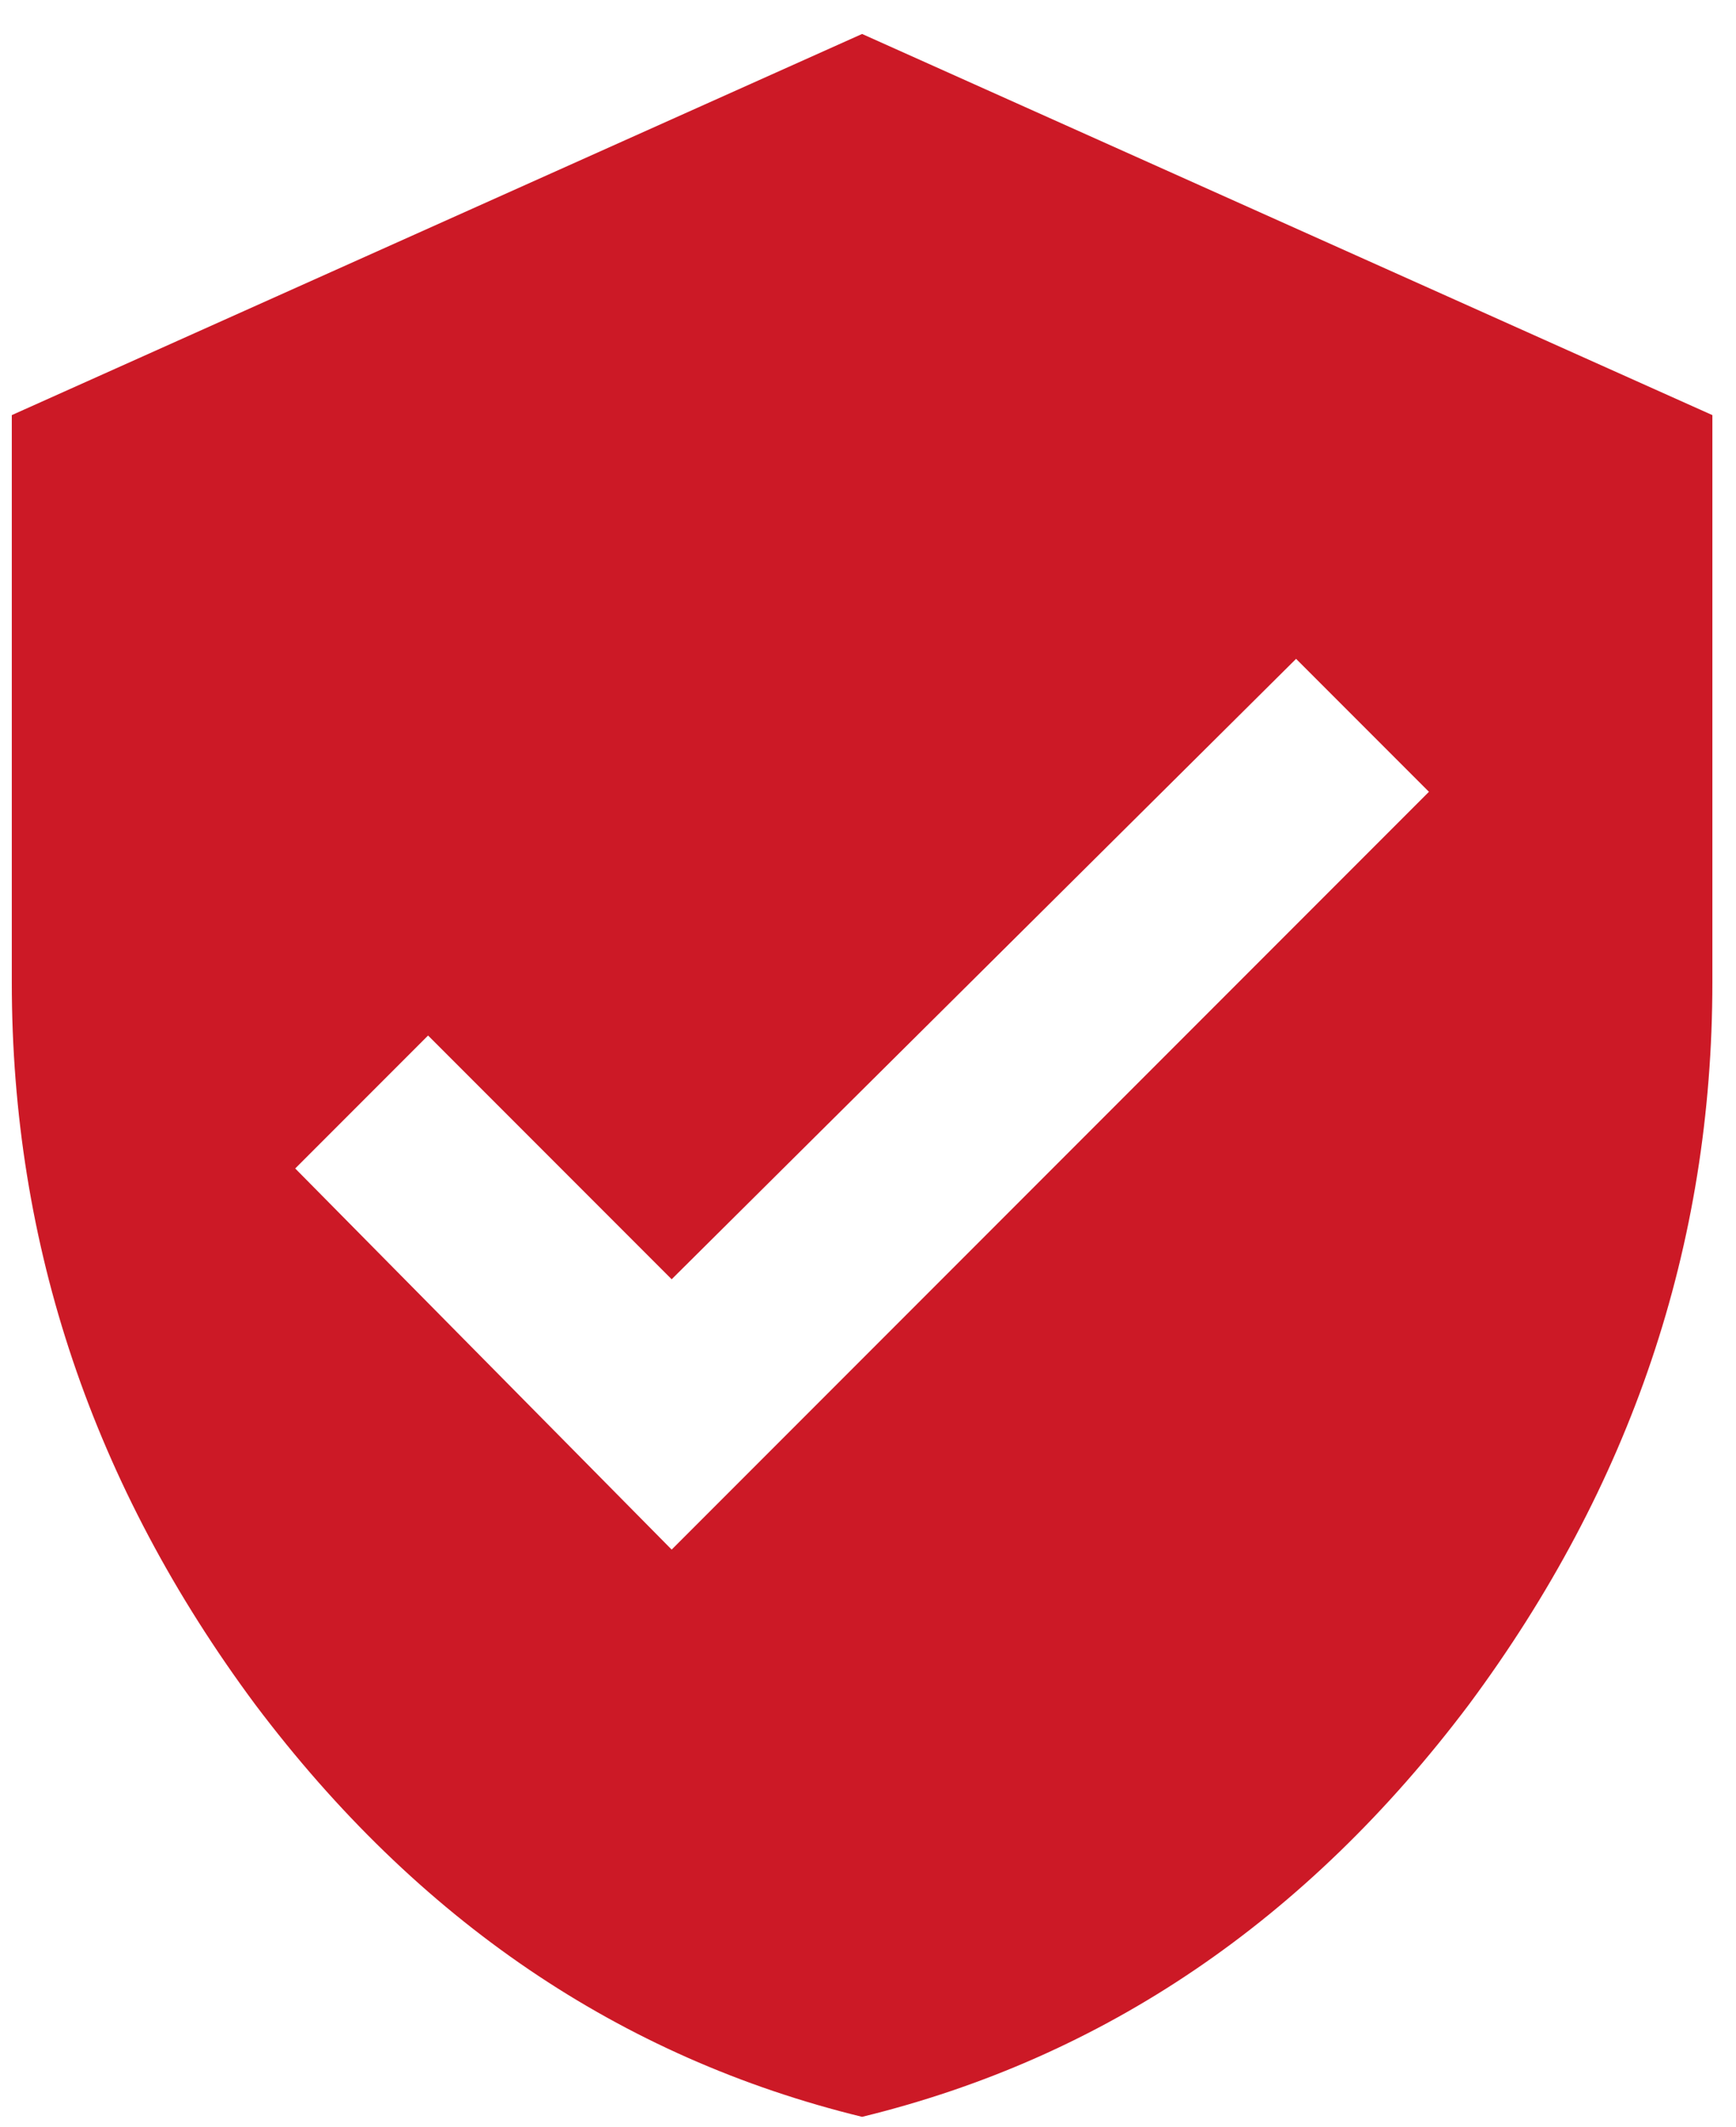 <svg xmlns="http://www.w3.org/2000/svg" width="49" height="60" viewBox="0 0 49 60" fill="none"><path d="M18.958 43.709L40.333 22.334L36.583 18.584L18.958 36.084L12.083 29.209L8.333 32.959L18.958 43.709ZM24.333 0.958L48.333 11.709V27.709C48.333 35.125 46.041 41.917 41.458 48.084C36.875 54.167 31.166 58.042 24.333 59.709C17.5 58.042 11.791 54.167 7.208 48.084C2.625 41.917 0.333 35.125 0.333 27.709V11.709L24.333 0.958Z" fill="#CC1926"></path></svg>